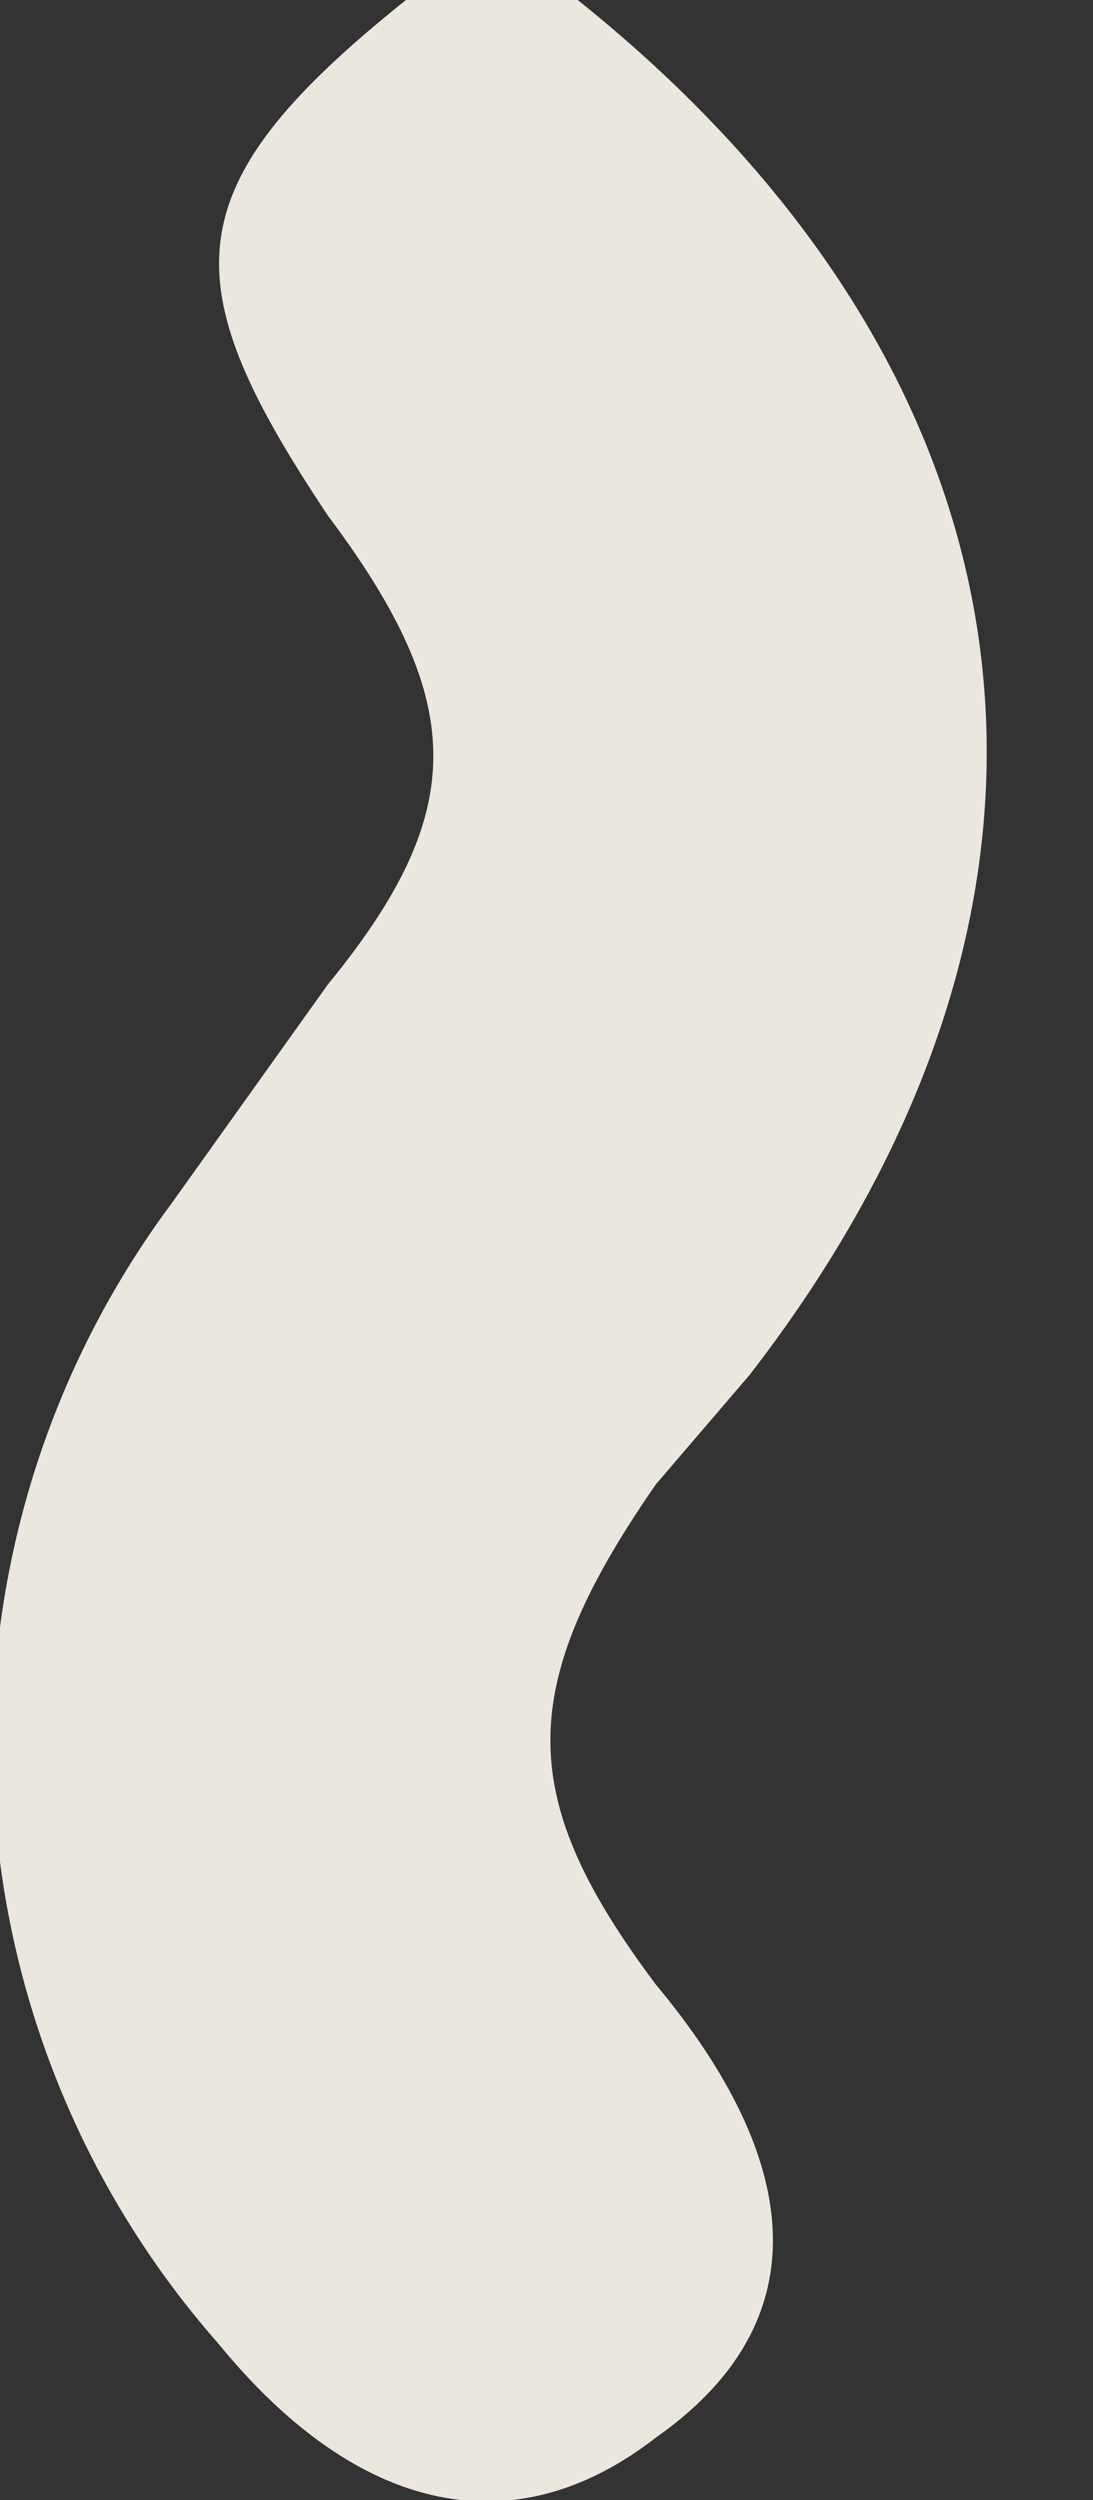 <svg width="7" height="16" fill="none" xmlns="http://www.w3.org/2000/svg"><rect width="100%" height="100%" fill="#333333" stroke="none"/><path opacity=".9" d="M3.7 0c3 2.4 3.5 5.7 1.1 8.8l-.6.7c-.9 1.3-.9 2 0 3.2 1 1.2 1 2.2 0 2.9-.9.7-1.9.5-2.8-.6a5.8 5.8 0 0 1-.3-7.3l1-1.4c.9-1.1.9-1.8 0-3-1-1.5-1-2.1.5-3.3h1.1Z" fill="#FFFAF1"/></svg>